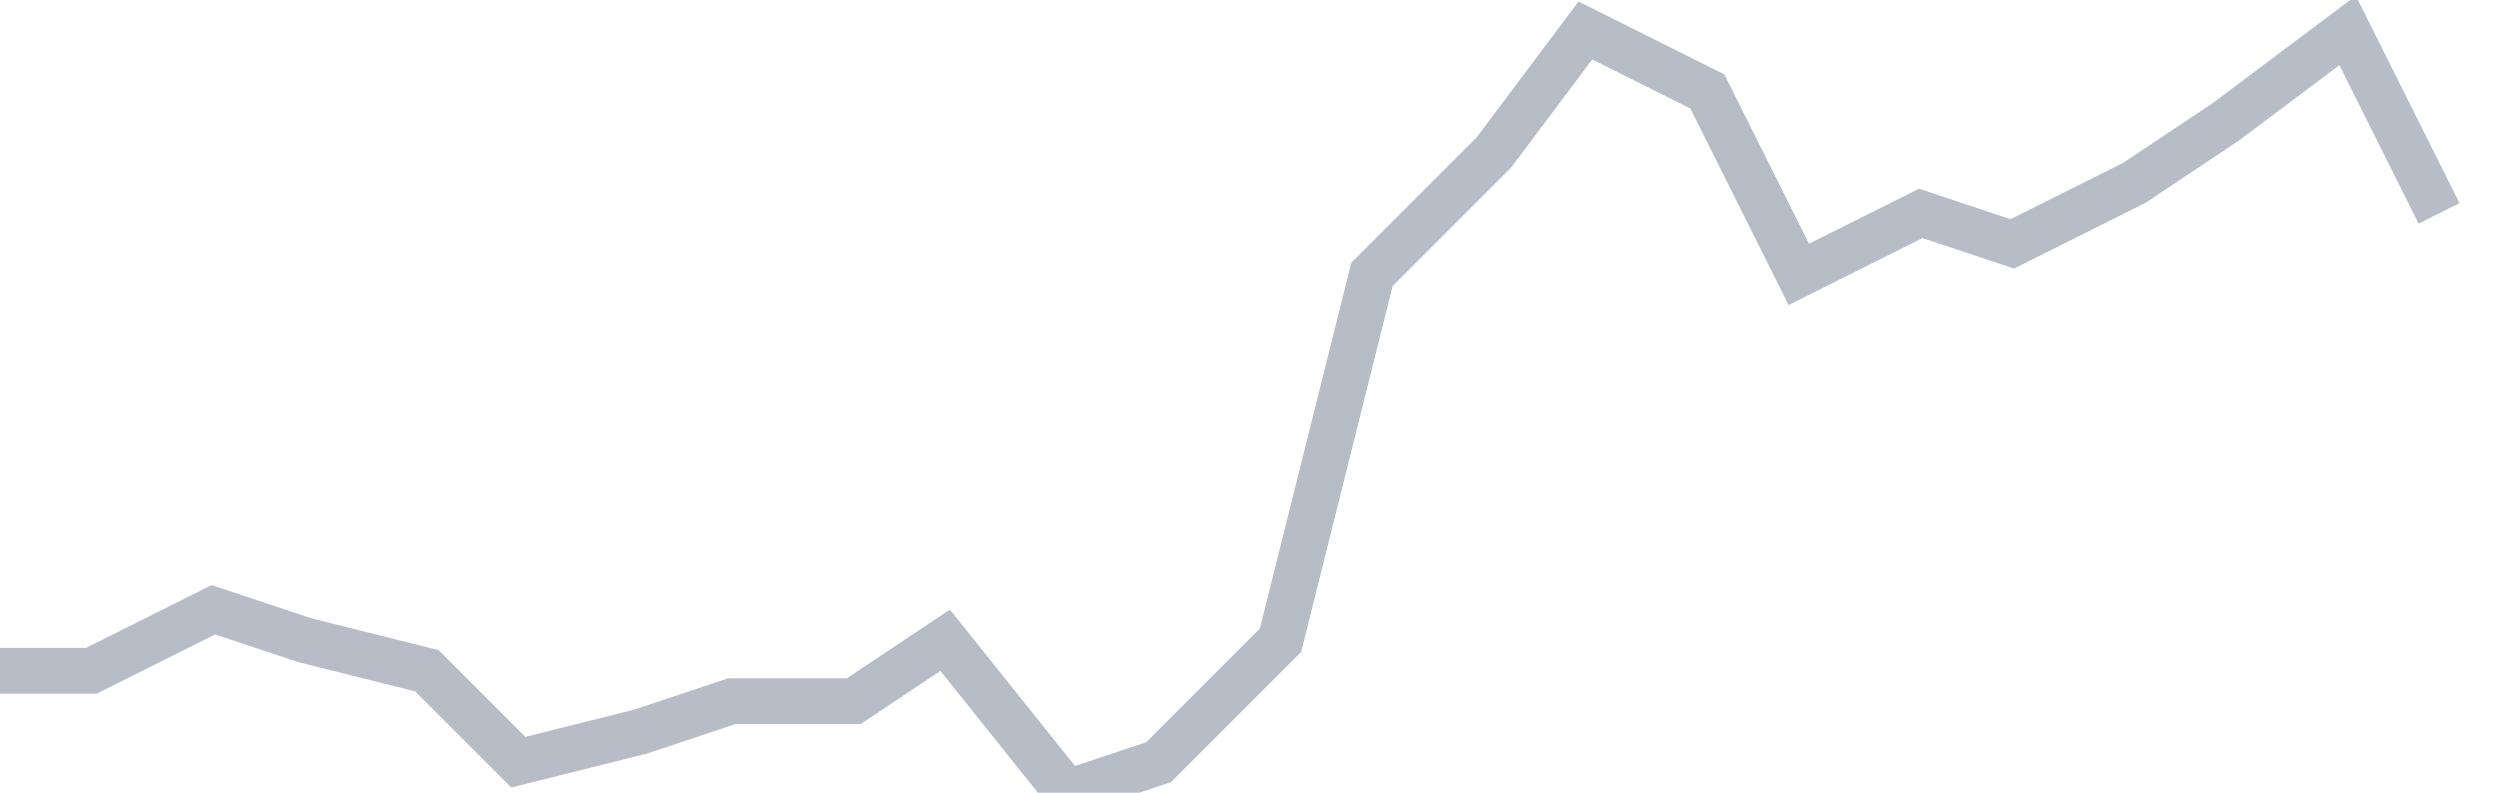 <svg width="82" height="26" fill="none" xmlns="http://www.w3.org/2000/svg"><path d="M0 22h3l4-2 3 1 4 1 3 3 4-1 3-1h4l3-2 4 5 3-1 4-4 3-12 4-4 3-4 4 2 3 6 4-2 3 1 4-2 3-2 4-3 3 6" stroke="#B7BDC6" stroke-width="1.5"/></svg>
